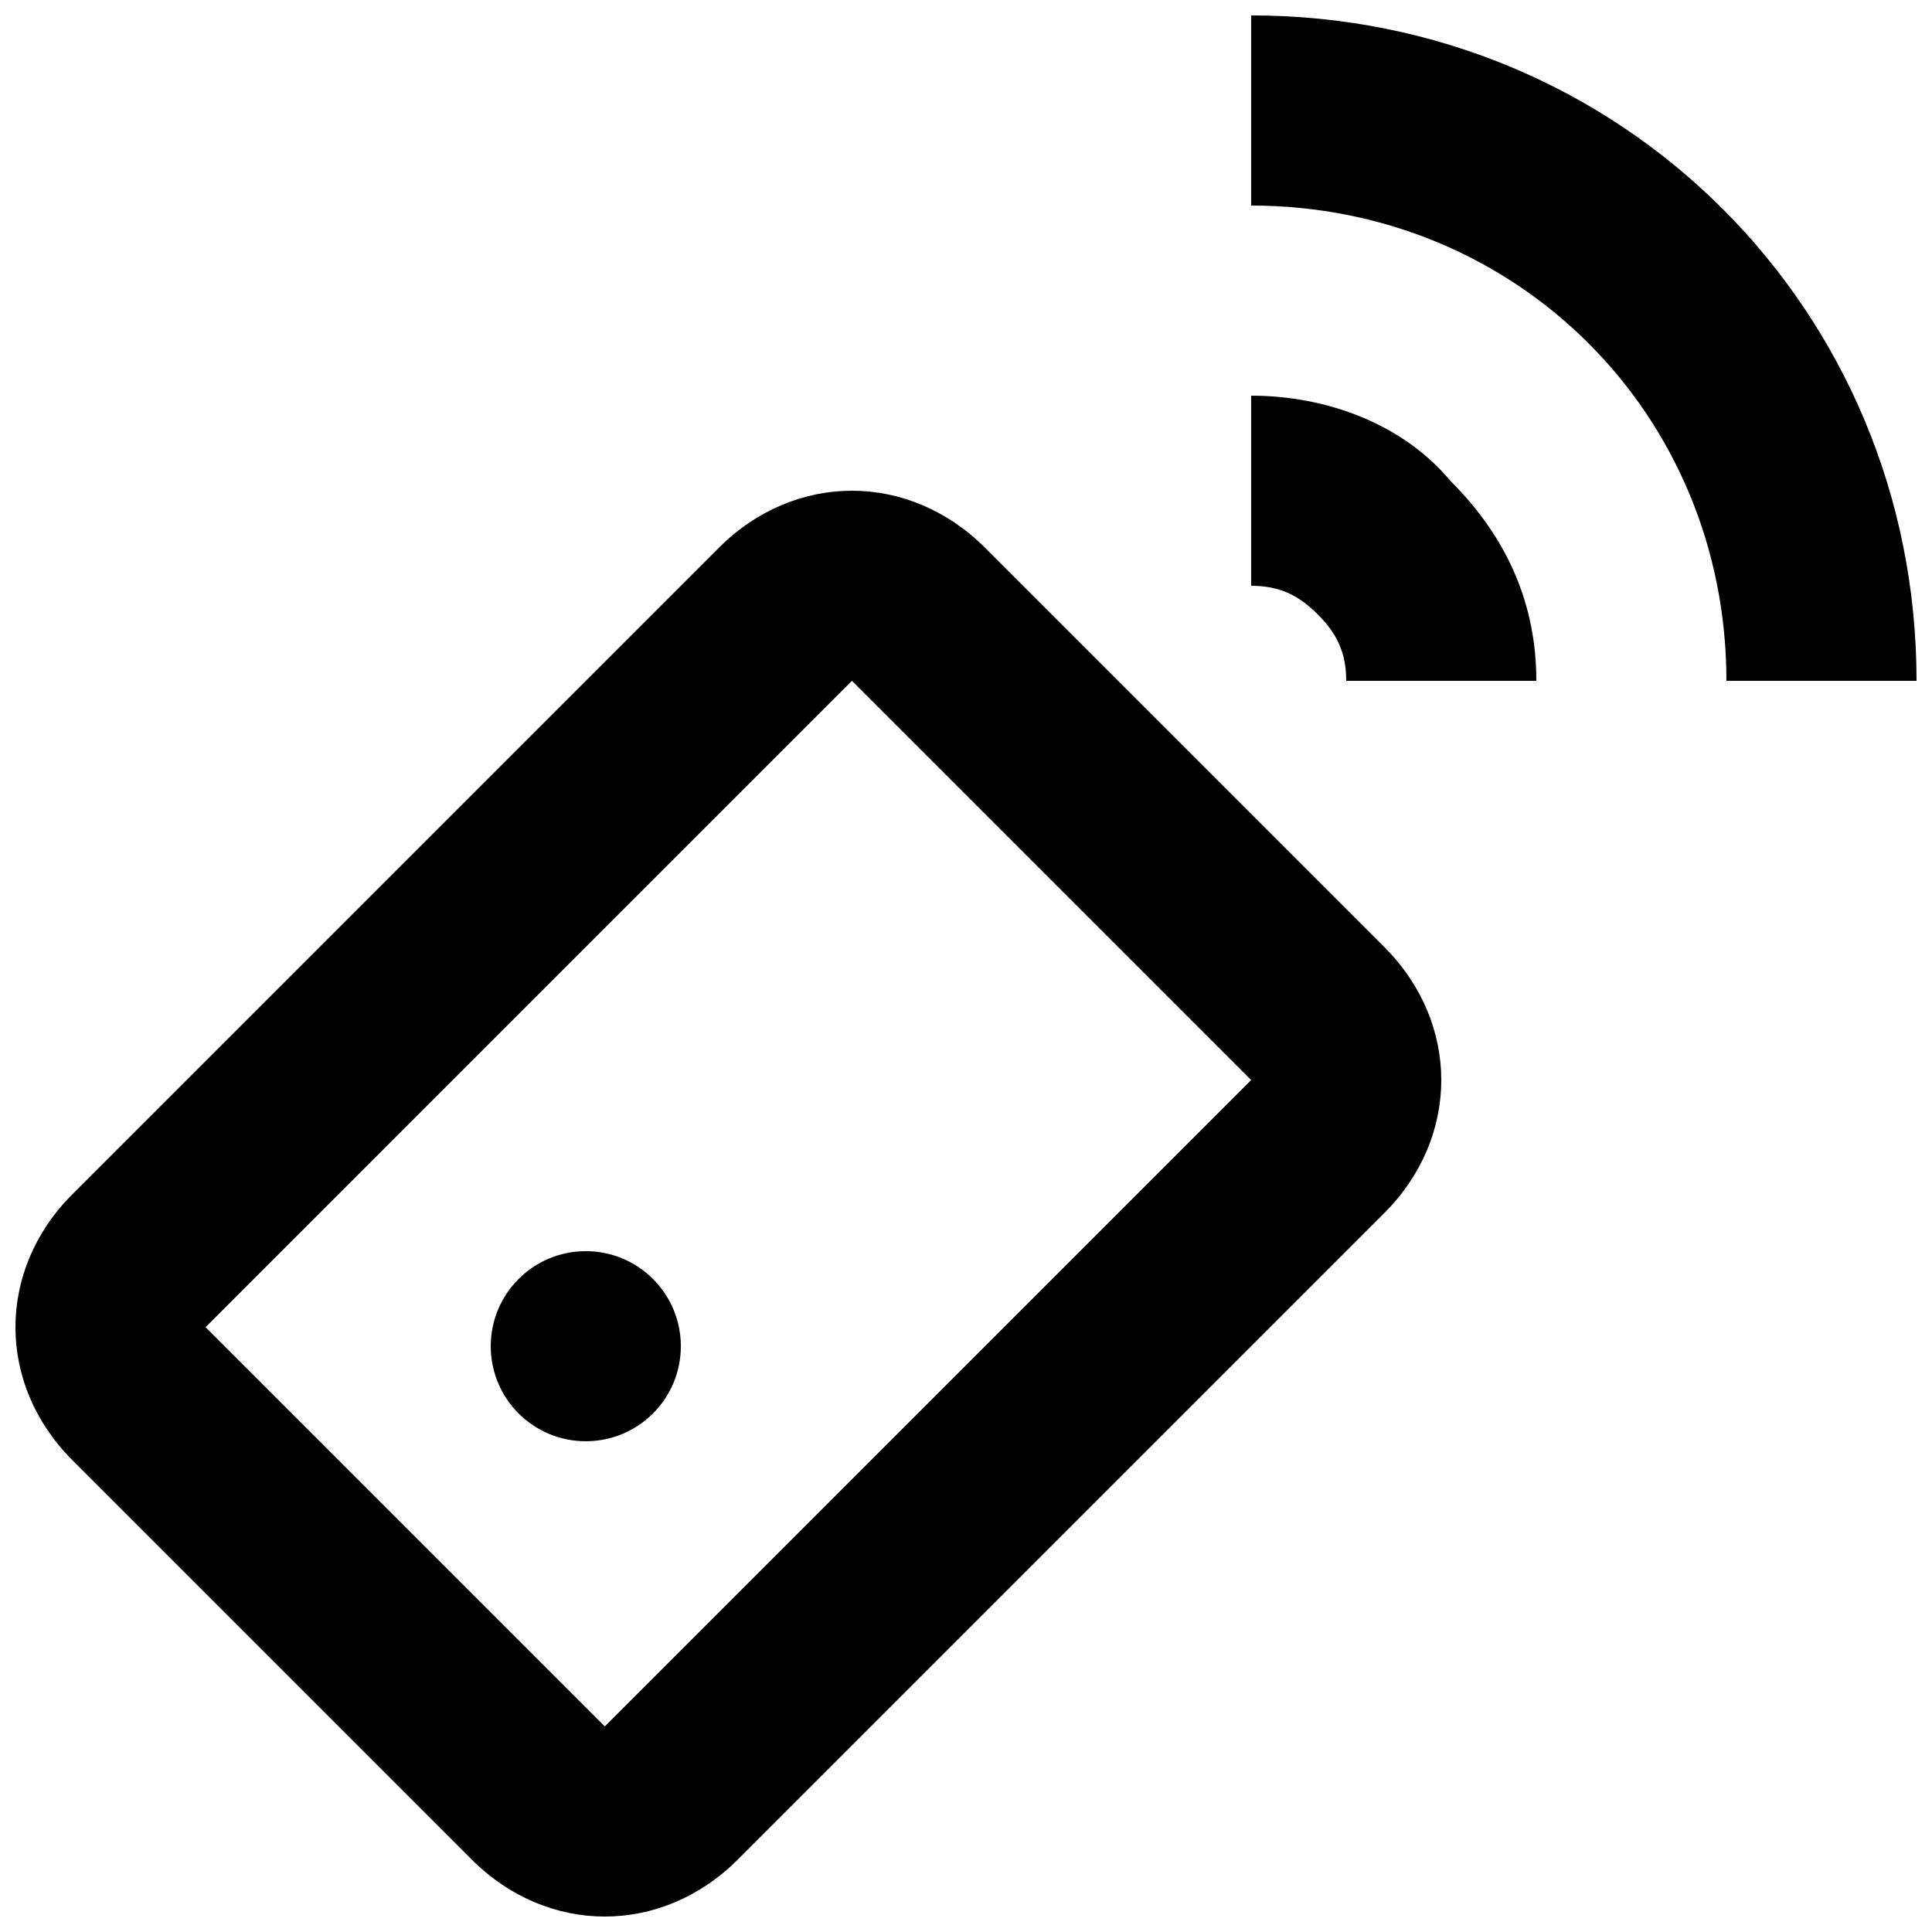 <?xml version="1.0" encoding="UTF-8"?>
<!-- Uploaded to: ICON Repo, www.svgrepo.com, Generator: ICON Repo Mixer Tools -->
<svg width="800px" height="800px" version="1.1" viewBox="144 144 512 512" xmlns="http://www.w3.org/2000/svg">
 <defs>
  <clipPath id="b">
   <path d="m148.09 274h377.91v377.9h-377.91z"/>
  </clipPath>
  <clipPath id="a">
   <path d="m475 148.09h176.9v176.91h-176.9z"/>
  </clipPath>
 </defs>
 <g clip-path="url(#b)">
  <path d="m405.04 289.16c-10.074-10.074-22.672-15.113-35.266-15.113s-25.191 5.039-35.266 15.113l-171.3 171.3c-20.152 20.152-20.152 50.383 0 70.535l105.8 105.8c10.078 10.07 22.672 15.109 35.266 15.109s25.191-5.039 35.266-15.113l171.3-171.3c10.078-10.078 15.113-22.672 15.113-35.266s-5.039-25.191-15.113-35.266zm-100.76 312.36-105.8-105.8 171.29-171.3 105.8 105.8z"/>
 </g>
 <path d="m475.57 248.86v50.383c7.559 0 12.594 2.519 17.633 7.559 5.039 5.035 7.559 10.074 7.559 17.629h50.383c0-20.152-7.559-37.785-22.672-52.898-12.598-15.113-32.75-22.672-52.902-22.672z"/>
 <g clip-path="url(#a)">
  <path d="m475.57 148.09v50.383c70.535 0 125.95 55.418 125.95 125.95h50.383c-0.004-98.246-78.094-176.34-176.34-176.34z"/>
 </g>
 <path d="m324.43 500.76c0 13.91-11.277 25.188-25.188 25.188-13.914 0-25.191-11.277-25.191-25.188 0-13.914 11.277-25.191 25.191-25.191 13.91 0 25.188 11.277 25.188 25.191"/>
</svg>